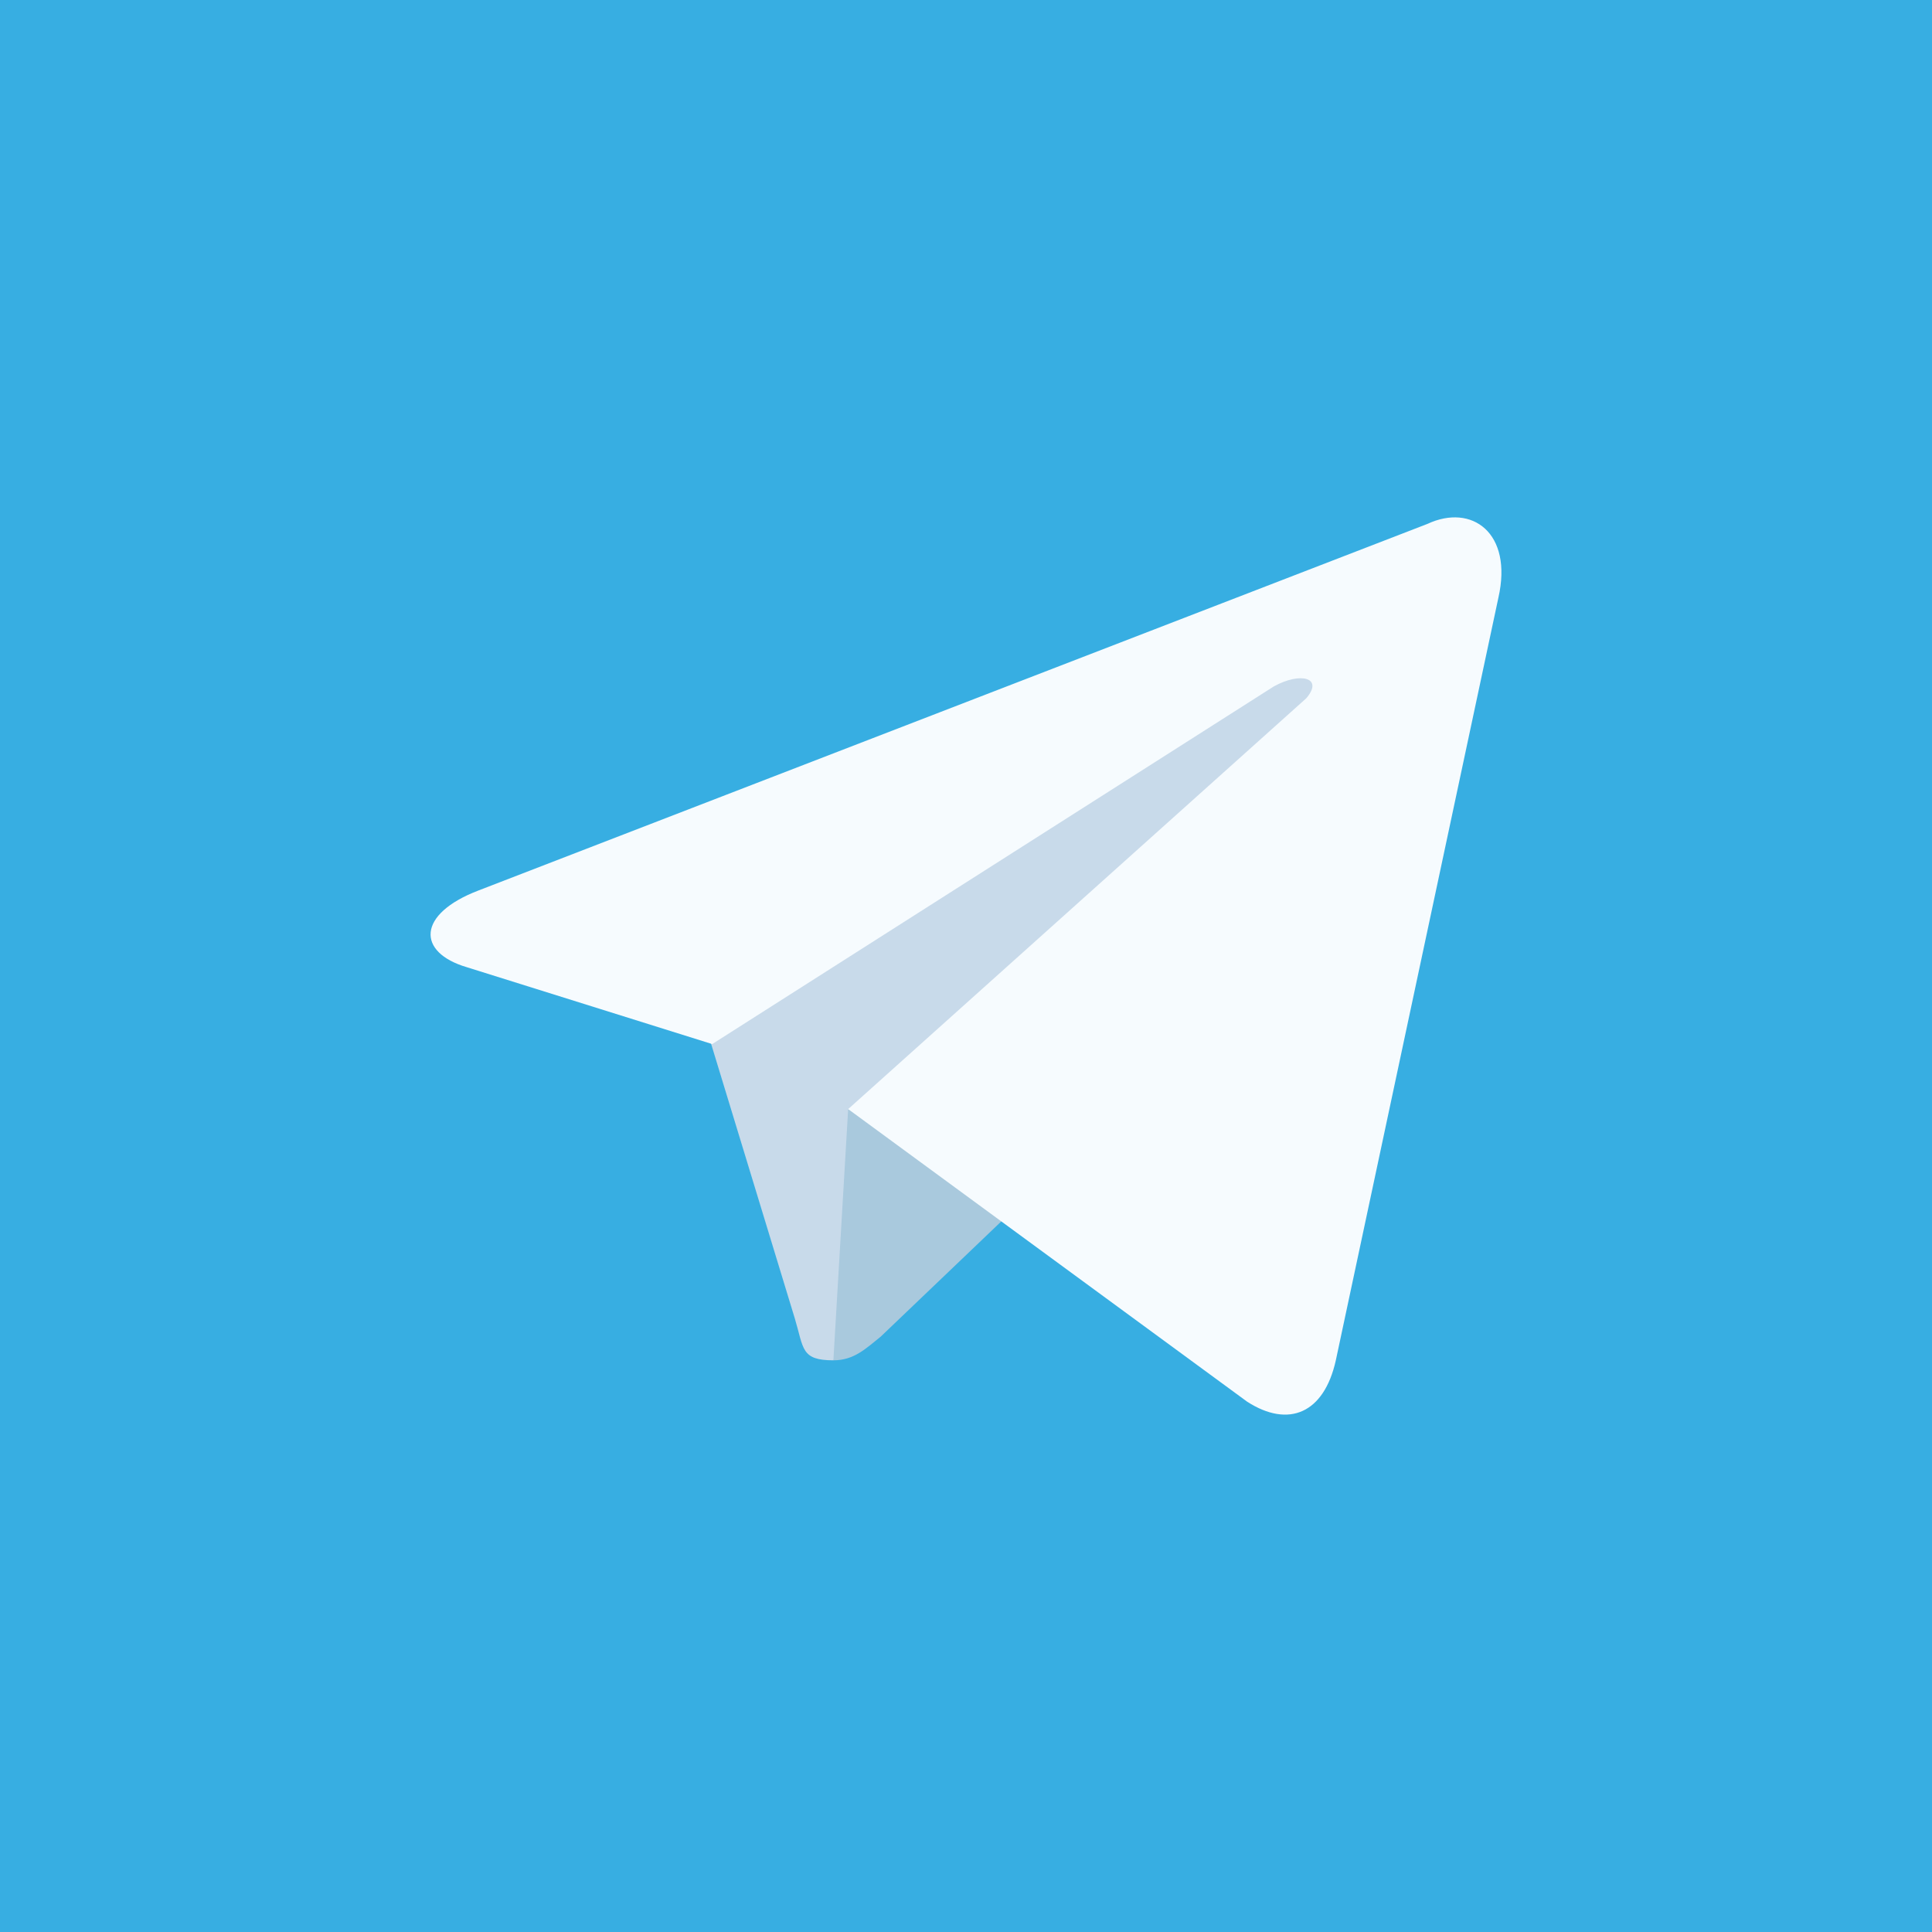 <?xml version="1.0" encoding="UTF-8"?>
<!DOCTYPE svg PUBLIC "-//W3C//DTD SVG 1.1//EN" "http://www.w3.org/Graphics/SVG/1.1/DTD/svg11.dtd">
<!-- Creator: CorelDRAW X7 -->
<svg xmlns="http://www.w3.org/2000/svg" xml:space="preserve" width="200px" height="200px" version="1.1" style="shape-rendering:geometricPrecision; text-rendering:geometricPrecision; image-rendering:optimizeQuality; fill-rule:evenodd; clip-rule:evenodd"
viewBox="0 0 21121505 21121505"
 xmlns:xlink="http://www.w3.org/1999/xlink">
 <defs>
  <style type="text/css">
   <![CDATA[
    .fil0 {fill:#37AEE2}
    .fil2 {fill:#A9C9DD}
    .fil1 {fill:#C8DAEA}
    .fil3 {fill:#F6FBFE}
   ]]>
  </style>
 </defs>
 <g id="Слой_x0020_1">
  <polygon class="fil0" points="0,0 21121505,0 21121505,21121505 0,21121505 "/>
  <g id="_751422528">
   <g>
    <path class="fil1" d="M9110906 14871646c-355433,0 -323107,-129266 -420046,-452372l-1033971 -3392692 7916313 -4652848 -6462296 8497912zm0 0l0 0 0 0z"/>
   </g>
   <g>
    <path class="fil2" d="M9110906 14871646c226185,0 355432,-129266 516985,-258493l1454016 -1389403 -1809448 -1098584 -161553 2746480zm0 0l0 0 0 0z"/>
   </g>
   <g>
    <path class="fil3" d="M9272459 12125166l4362048 3198832c452353,290819 840092,129266 969338,-452352l1777122 -8336359c161553,-710845 -290799,-1033951 -775478,-807784l-10371954 4006635c-678538,258474 -678538,678539 -129246,840092l2681847 840091 6139171 -3909696c290818,-161553 549292,-96920 355432,129266l-5008280 4491275zm0 0l0 0 0 0z"/>
   </g>
  </g>
 </g>
</svg>

